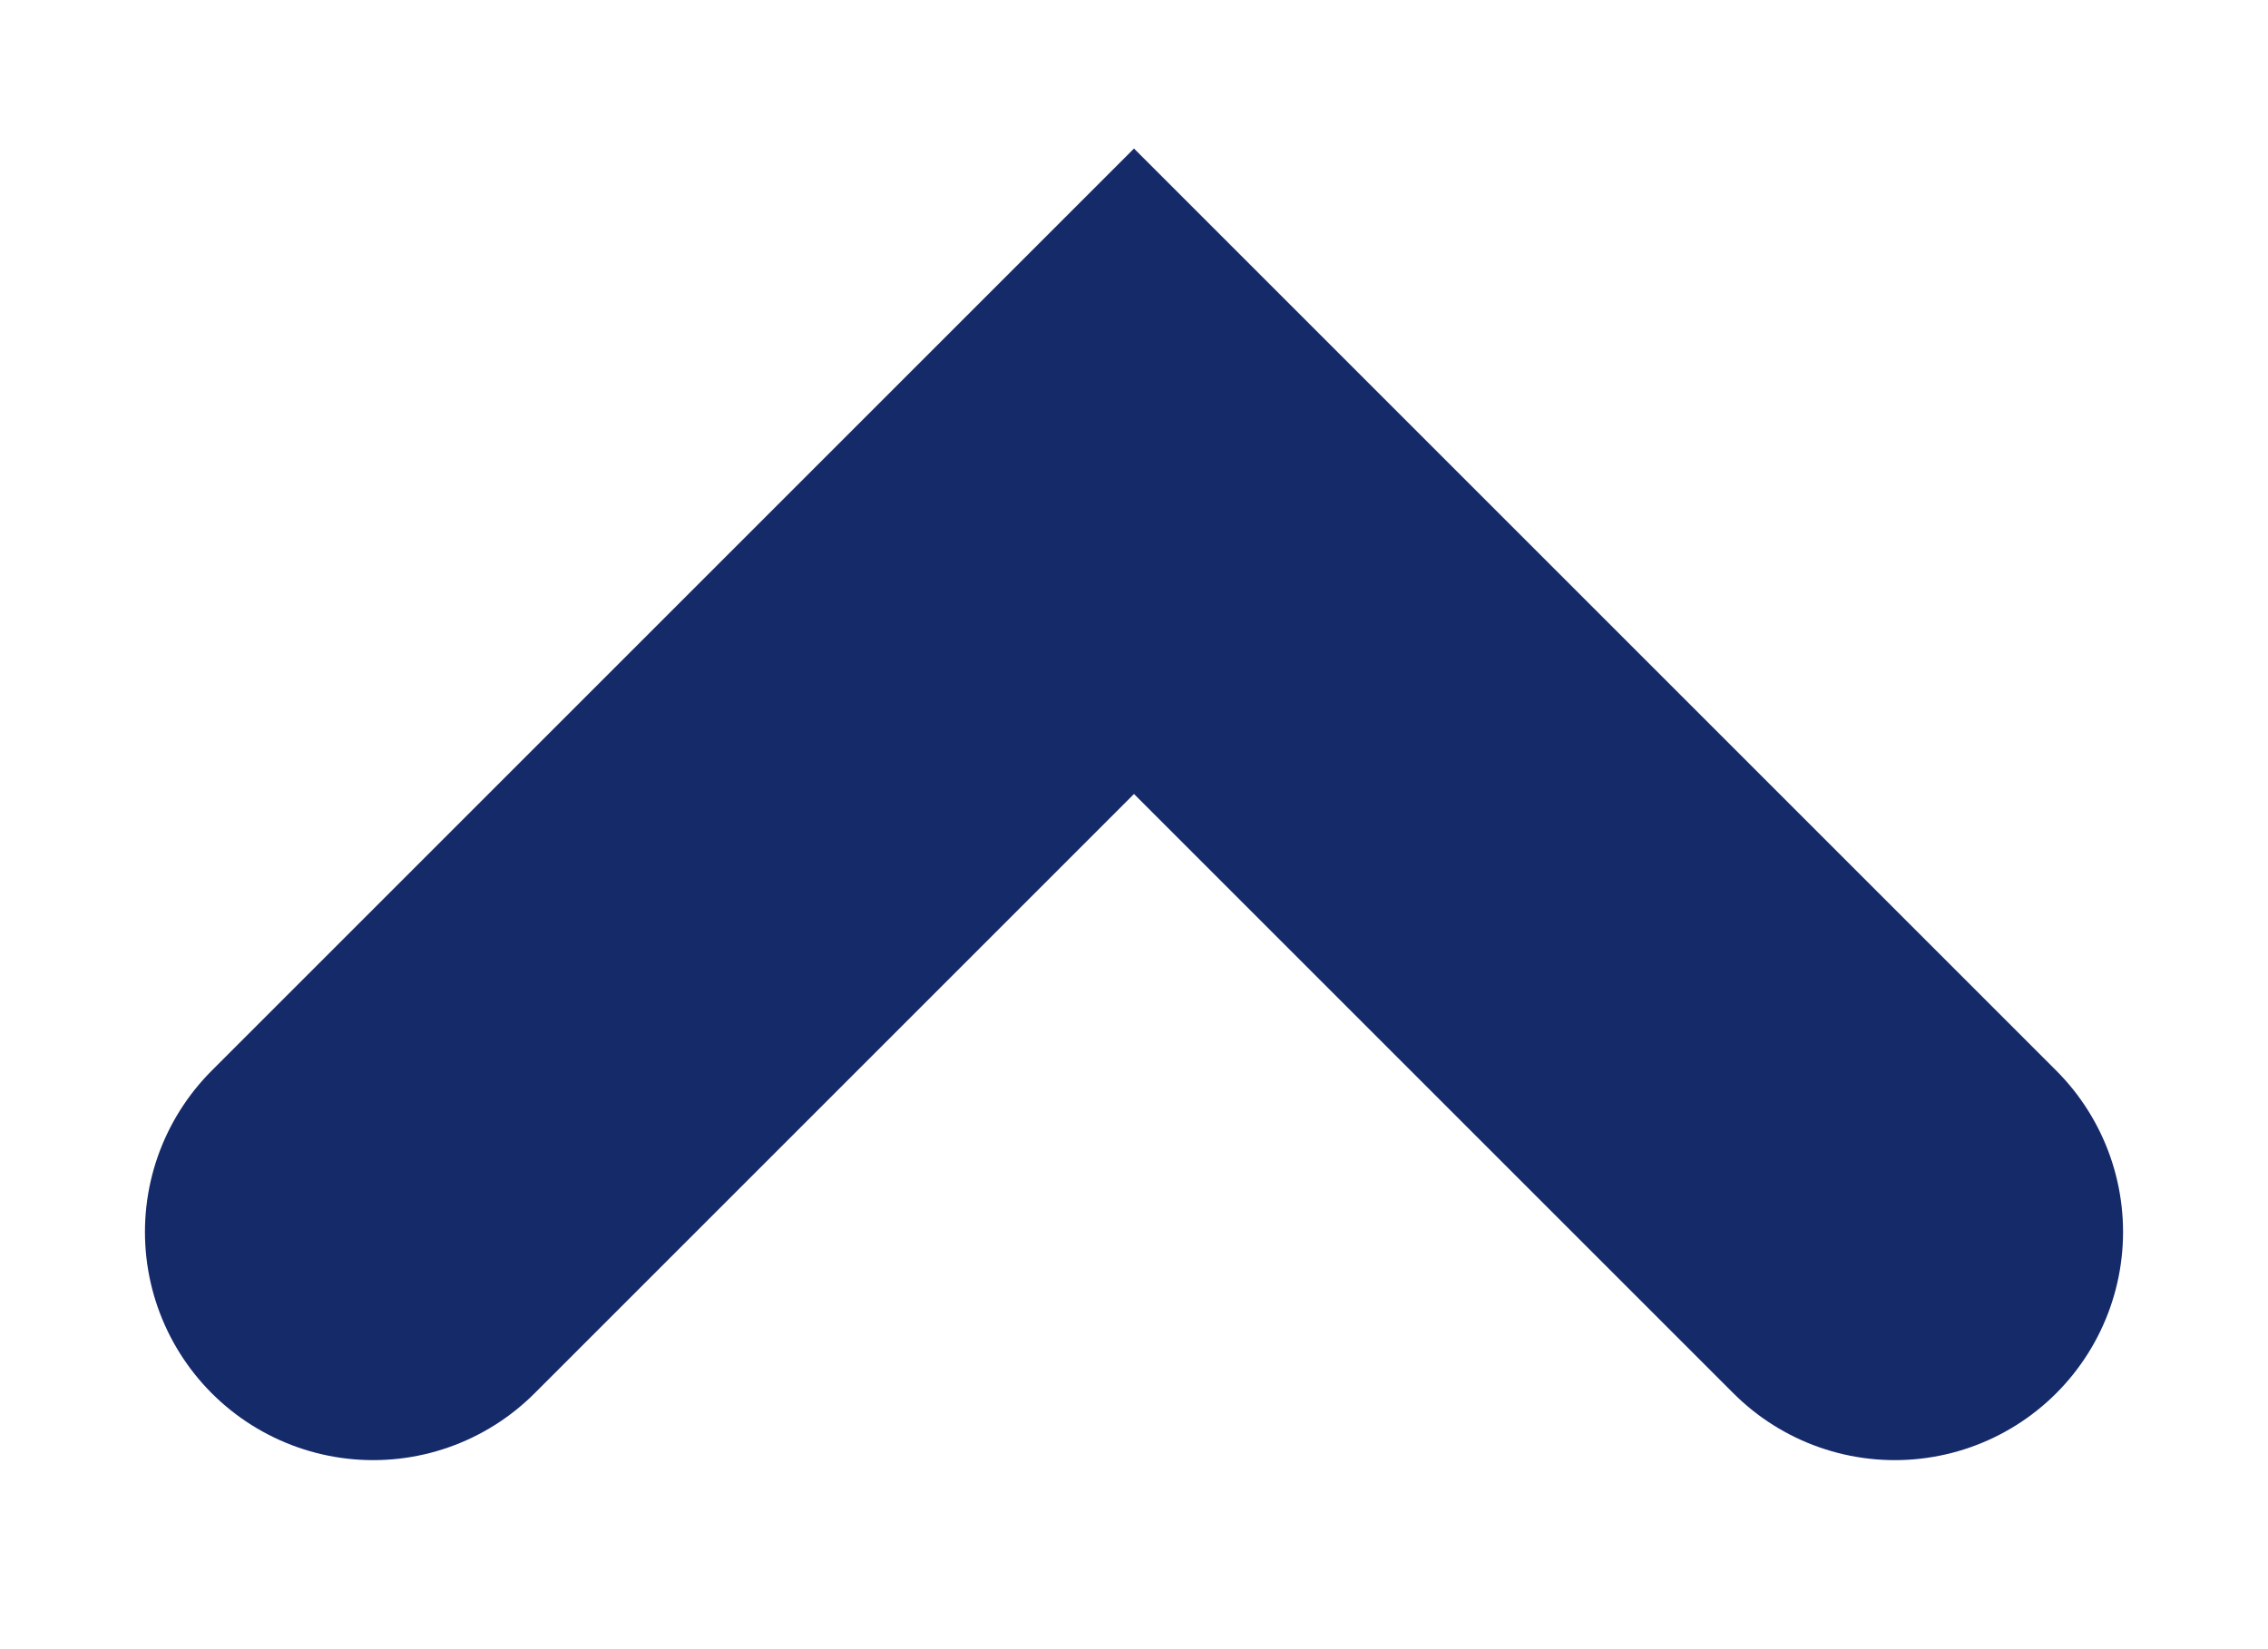 <svg width="11" height="8" viewBox="0 0 11 8" fill="none" xmlns="http://www.w3.org/2000/svg">
<path d="M1.81 5.976L5.5 2.286L9.19 5.976" stroke="#152A69" stroke-width="2.214" stroke-linecap="round"/>
</svg>
